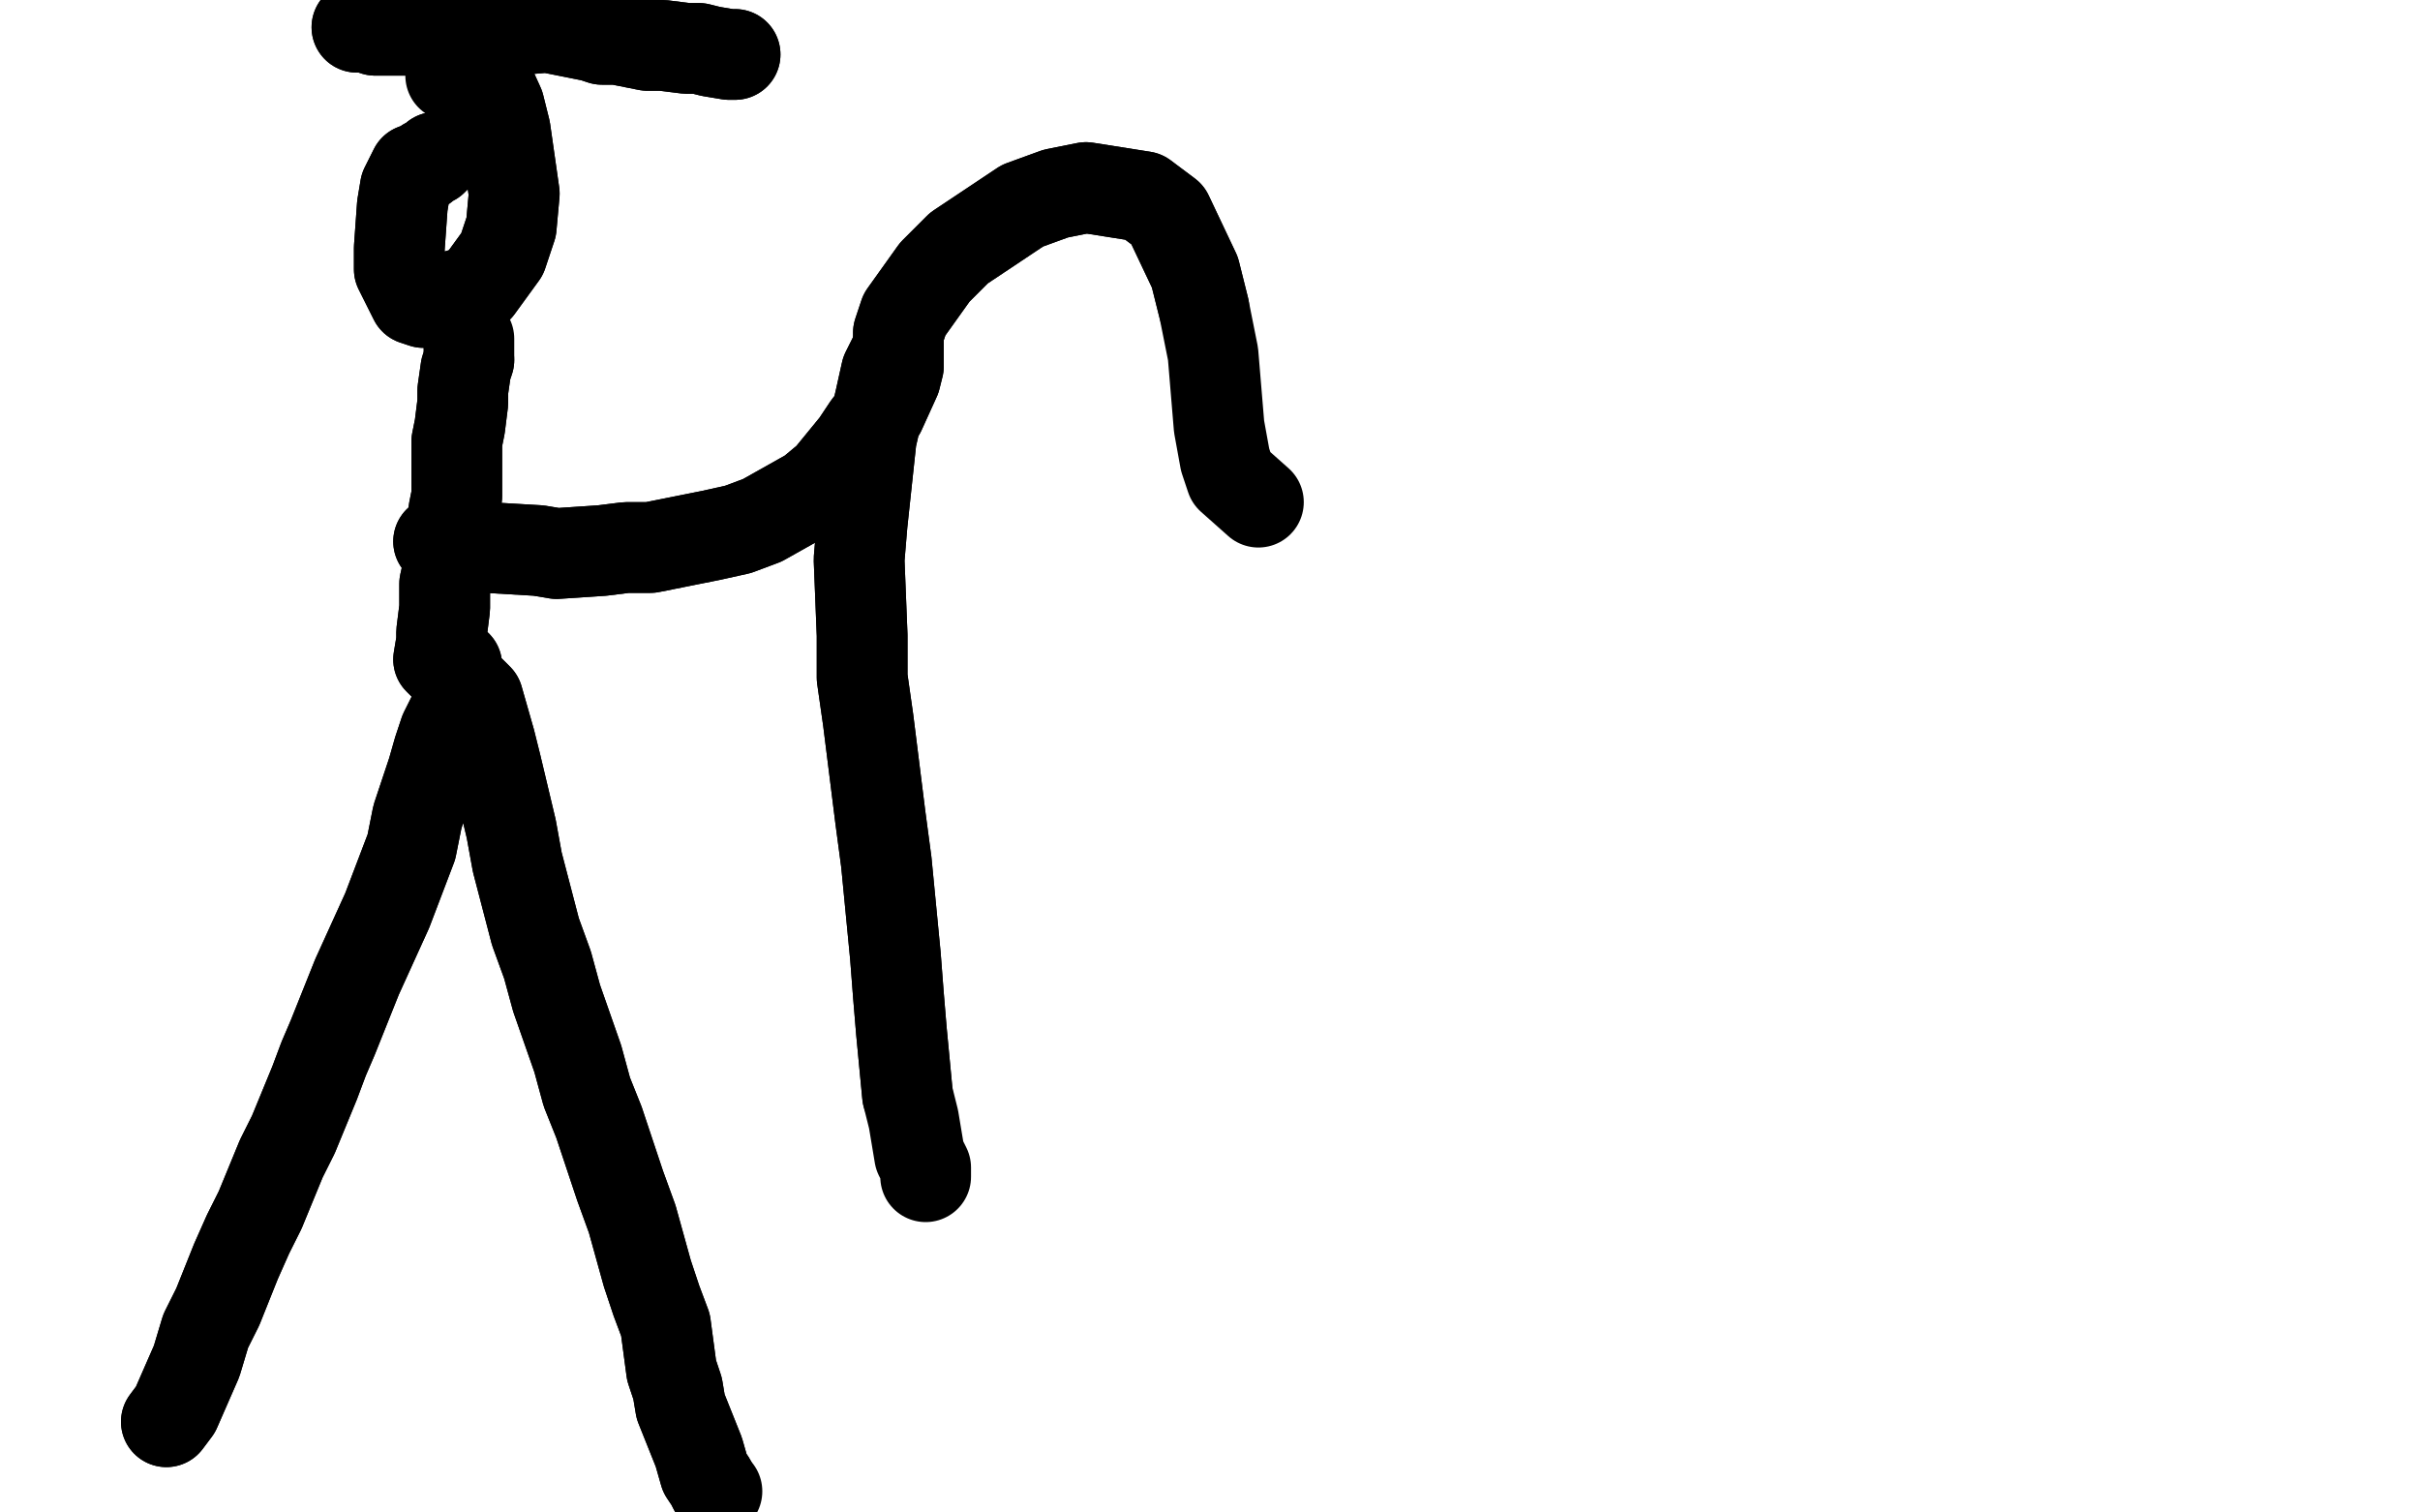 <?xml version="1.0" standalone="no"?>
<!DOCTYPE svg PUBLIC "-//W3C//DTD SVG 1.1//EN"
"http://www.w3.org/Graphics/SVG/1.1/DTD/svg11.dtd">

<svg width="800" height="500" version="1.1" xmlns="http://www.w3.org/2000/svg" xmlns:xlink="http://www.w3.org/1999/xlink" style="stroke-antialiasing: false"><desc>This SVG has been created on https://colorillo.com/</desc><rect x='0' y='0' width='800' height='500' style='fill: rgb(255,255,255); stroke-width:0' /><polyline points="55,470 58,466 58,466 65,450 65,450 68,440 68,440 72,432 72,432 78,417 78,417 82,408 82,408 86,400 86,400 93,383 97,375 104,358 107,350 110,343 118,323 123,312 128,301 136,280 138,270 143,255 145,248 147,242 151,234 153,231 155,229 156,229 158,231 160,238 162,245 164,253 169,274 171,285 177,308 181,319 184,330 191,350 194,361 198,371 205,392 209,403 214,421 217,430 220,438 222,453 224,459 225,465 229,475 231,480 233,487 235,490 236,492" style="fill: none; stroke: #000000; stroke-width: 30; stroke-linejoin: round; stroke-linecap: round; stroke-antialiasing: false; stroke-antialias: 0; opacity: 1.0"/>
<polyline points="55,470 58,466 58,466 65,450 65,450 68,440 68,440 72,432 72,432 78,417 78,417 82,408 82,408 86,400 93,383 97,375 104,358 107,350 110,343 118,323 123,312 128,301 136,280 138,270 143,255 145,248 147,242 151,234 153,231 155,229 156,229 158,231 160,238 162,245 164,253 169,274 171,285 177,308 181,319 184,330 191,350 194,361 198,371 205,392 209,403 214,421 217,430 220,438 222,453 224,459 225,465 229,475 231,480 233,487 235,490 236,492 237,493" style="fill: none; stroke: #000000; stroke-width: 30; stroke-linejoin: round; stroke-linecap: round; stroke-antialiasing: false; stroke-antialias: 0; opacity: 1.0"/>
<polyline points="151,220 149,221 149,221 147,220 147,220 145,218 145,218 146,212 146,212 146,209 146,209 147,201 147,201 147,197 147,193 149,184 149,179 150,169 151,164 151,159 151,150 151,146 152,141 153,133 153,129 154,122 155,119" style="fill: none; stroke: #000000; stroke-width: 30; stroke-linejoin: round; stroke-linecap: round; stroke-antialiasing: false; stroke-antialias: 0; opacity: 1.0"/>
<polyline points="151,220 149,221 149,221 147,220 147,220 145,218 145,218 146,212 146,212 146,209 146,209 147,201 147,197 147,193 149,184 149,179 150,169 151,164 151,159 151,150 151,146 152,141 153,133 153,129 154,122 155,119 155,117 155,112" style="fill: none; stroke: #000000; stroke-width: 30; stroke-linejoin: round; stroke-linecap: round; stroke-antialiasing: false; stroke-antialias: 0; opacity: 1.0"/>
<polyline points="144,52 143,53 143,53 141,54 141,54 140,55 140,55 137,56 137,56 134,62 134,62 133,68 133,68 132,82 132,82 132,89 134,93 137,99 140,100 143,100 153,97 158,95 166,84 169,75 170,64 167,43 165,35 160,24 157,21" style="fill: none; stroke: #000000; stroke-width: 30; stroke-linejoin: round; stroke-linecap: round; stroke-antialiasing: false; stroke-antialias: 0; opacity: 1.0"/>
<polyline points="144,52 143,53 143,53 141,54 141,54 140,55 140,55 137,56 137,56 134,62 134,62 133,68 133,68 132,82 132,89 134,93 137,99 140,100 143,100 153,97 158,95 166,84 169,75 170,64 167,43 165,35 160,24 157,21 155,20 149,25" style="fill: none; stroke: #000000; stroke-width: 30; stroke-linejoin: round; stroke-linecap: round; stroke-antialiasing: false; stroke-antialias: 0; opacity: 1.0"/>
<polyline points="118,9 119,9 119,9 121,9 121,9 124,10 124,10 136,10 136,10 143,10 143,10 156,10 156,10 163,10 169,10 181,9 186,10 196,12 199,13 204,13 214,15 219,15 227,16 231,16 235,17 241,18 243,18" style="fill: none; stroke: #000000; stroke-width: 30; stroke-linejoin: round; stroke-linecap: round; stroke-antialiasing: false; stroke-antialias: 0; opacity: 1.0"/>
<polyline points="118,9 119,9 119,9 121,9 121,9 124,10 124,10 136,10 136,10 143,10 143,10 156,10 163,10 169,10 181,9 186,10 196,12 199,13 204,13 214,15 219,15 227,16 231,16 235,17 241,18 243,18" style="fill: none; stroke: #000000; stroke-width: 30; stroke-linejoin: round; stroke-linecap: round; stroke-antialiasing: false; stroke-antialias: 0; opacity: 1.0"/>
<polyline points="145,179 148,179 148,179 153,180 153,180 161,181 161,181 178,182 178,182 184,183 184,183 199,182 199,182 207,181 207,181 215,181 235,177 244,175 252,172 268,163 274,158 283,147 287,141 291,136 296,125 297,121 297,117 296,117 296,117 293,123 291,132 288,145 285,173 284,185 285,210 285,224 287,238 291,270 293,285 296,316 297,329 298,341 300,362" style="fill: none; stroke: #000000; stroke-width: 30; stroke-linejoin: round; stroke-linecap: round; stroke-antialiasing: false; stroke-antialias: 0; opacity: 1.0"/>
<polyline points="145,179 148,179 148,179 153,180 153,180 161,181 161,181 178,182 178,182 184,183 184,183 199,182 199,182 207,181 215,181 235,177 244,175 252,172 268,163 274,158 283,147 287,141 291,136 296,125 297,121 297,117 296,117 296,117 293,123 291,132 288,145 285,173 284,185 285,210 285,224 287,238 291,270 293,285 296,316 297,329 298,341 300,362 302,370 304,382 306,386 306,388 306,389" style="fill: none; stroke: #000000; stroke-width: 30; stroke-linejoin: round; stroke-linecap: round; stroke-antialiasing: false; stroke-antialias: 0; opacity: 1.0"/>
<polyline points="297,117 297,117 297,117 297,116 297,116 297,113 297,113 297,110 297,110 299,104 299,104 309,90 309,90 317,82 317,82 338,68 349,64 359,62 378,65 386,71 395,90 398,102" style="fill: none; stroke: #000000; stroke-width: 30; stroke-linejoin: round; stroke-linecap: round; stroke-antialiasing: false; stroke-antialias: 0; opacity: 1.0"/>
<polyline points="297,117 297,117 297,117 297,116 297,116 297,113 297,113 297,110 297,110 299,104 299,104 309,90 309,90 317,82 338,68 349,64 359,62 378,65 386,71 395,90 398,102 401,117 403,141 405,152 407,158 416,166" style="fill: none; stroke: #000000; stroke-width: 30; stroke-linejoin: round; stroke-linecap: round; stroke-antialiasing: false; stroke-antialias: 0; opacity: 1.0"/>
</svg>

